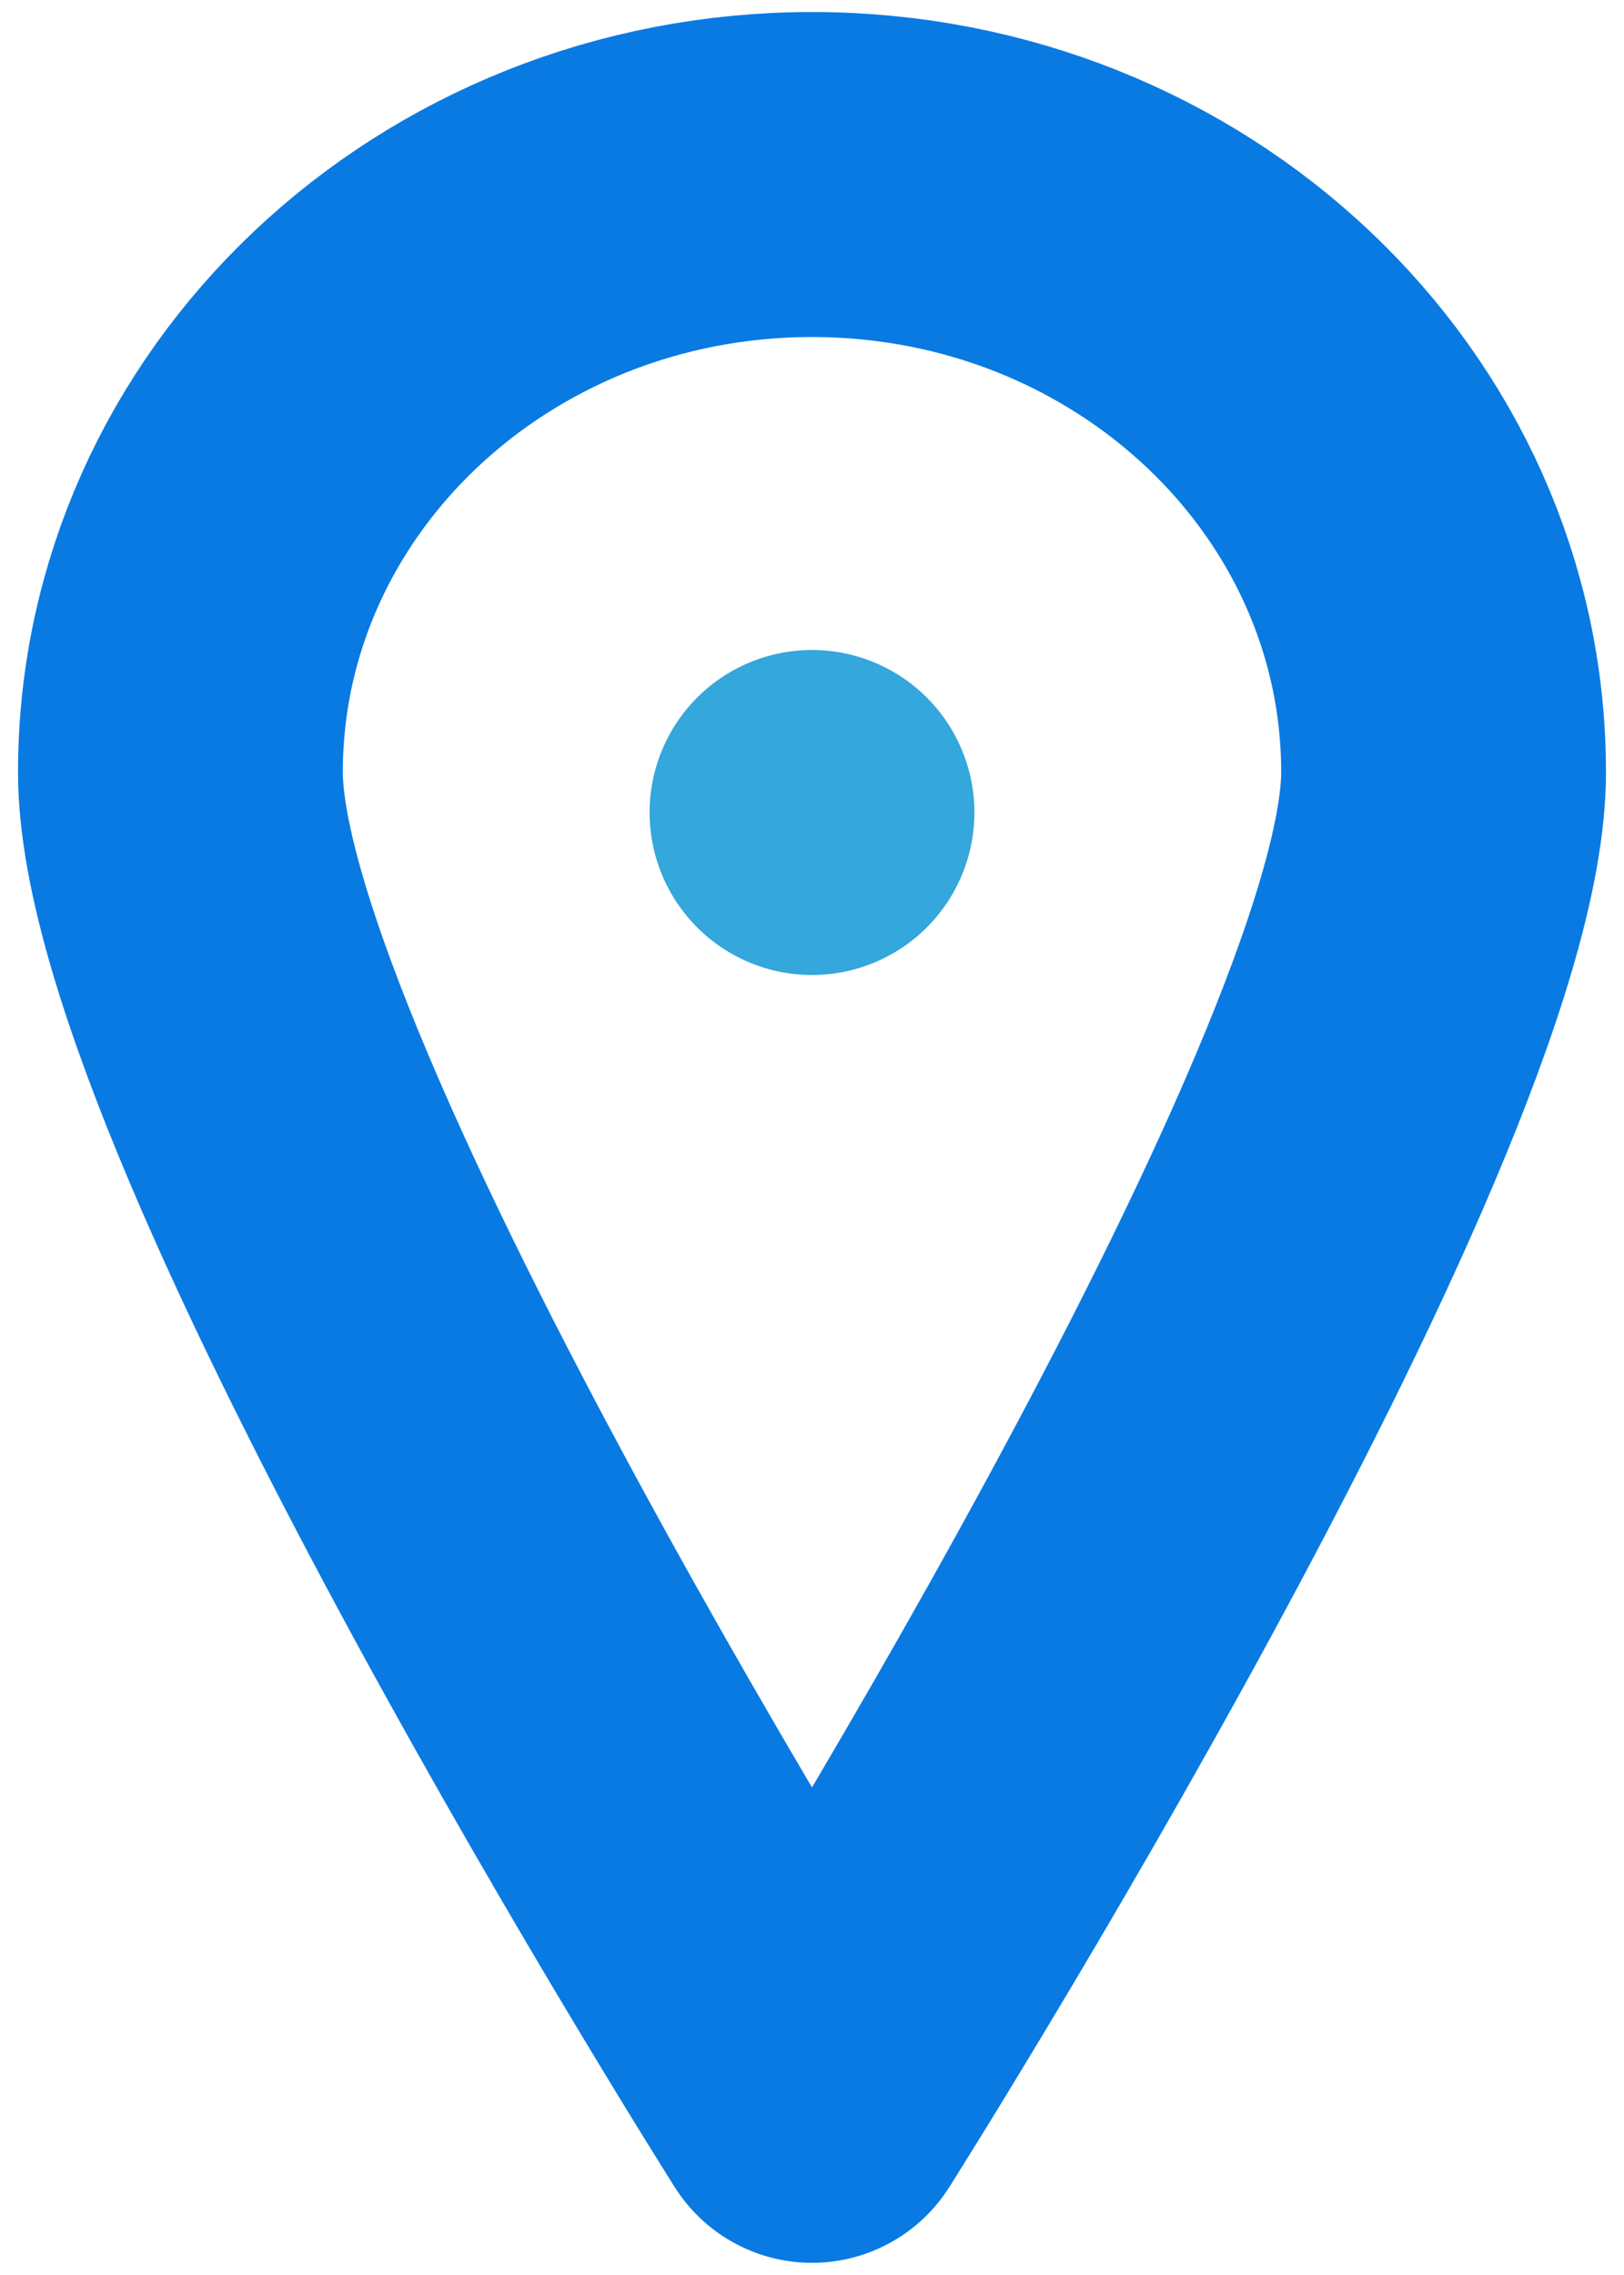 <svg xmlns="http://www.w3.org/2000/svg" width="10" height="14"><path fill="none" stroke="#097ae2" stroke-linecap="round" stroke-linejoin="round" stroke-miterlimit="20" stroke-width="2" d="M8.889 4.752c0-2.031-1.741-3.678-3.889-3.678-2.148 0-3.889 1.647-3.889 3.678C1.111 6.783 5 12.925 5 12.925v0s3.889-6.142 3.889-8.173z"/><path fill="#34a7dc" d="M5 4a1 1 0 110 2 1 1 0 010-2z"/></svg>